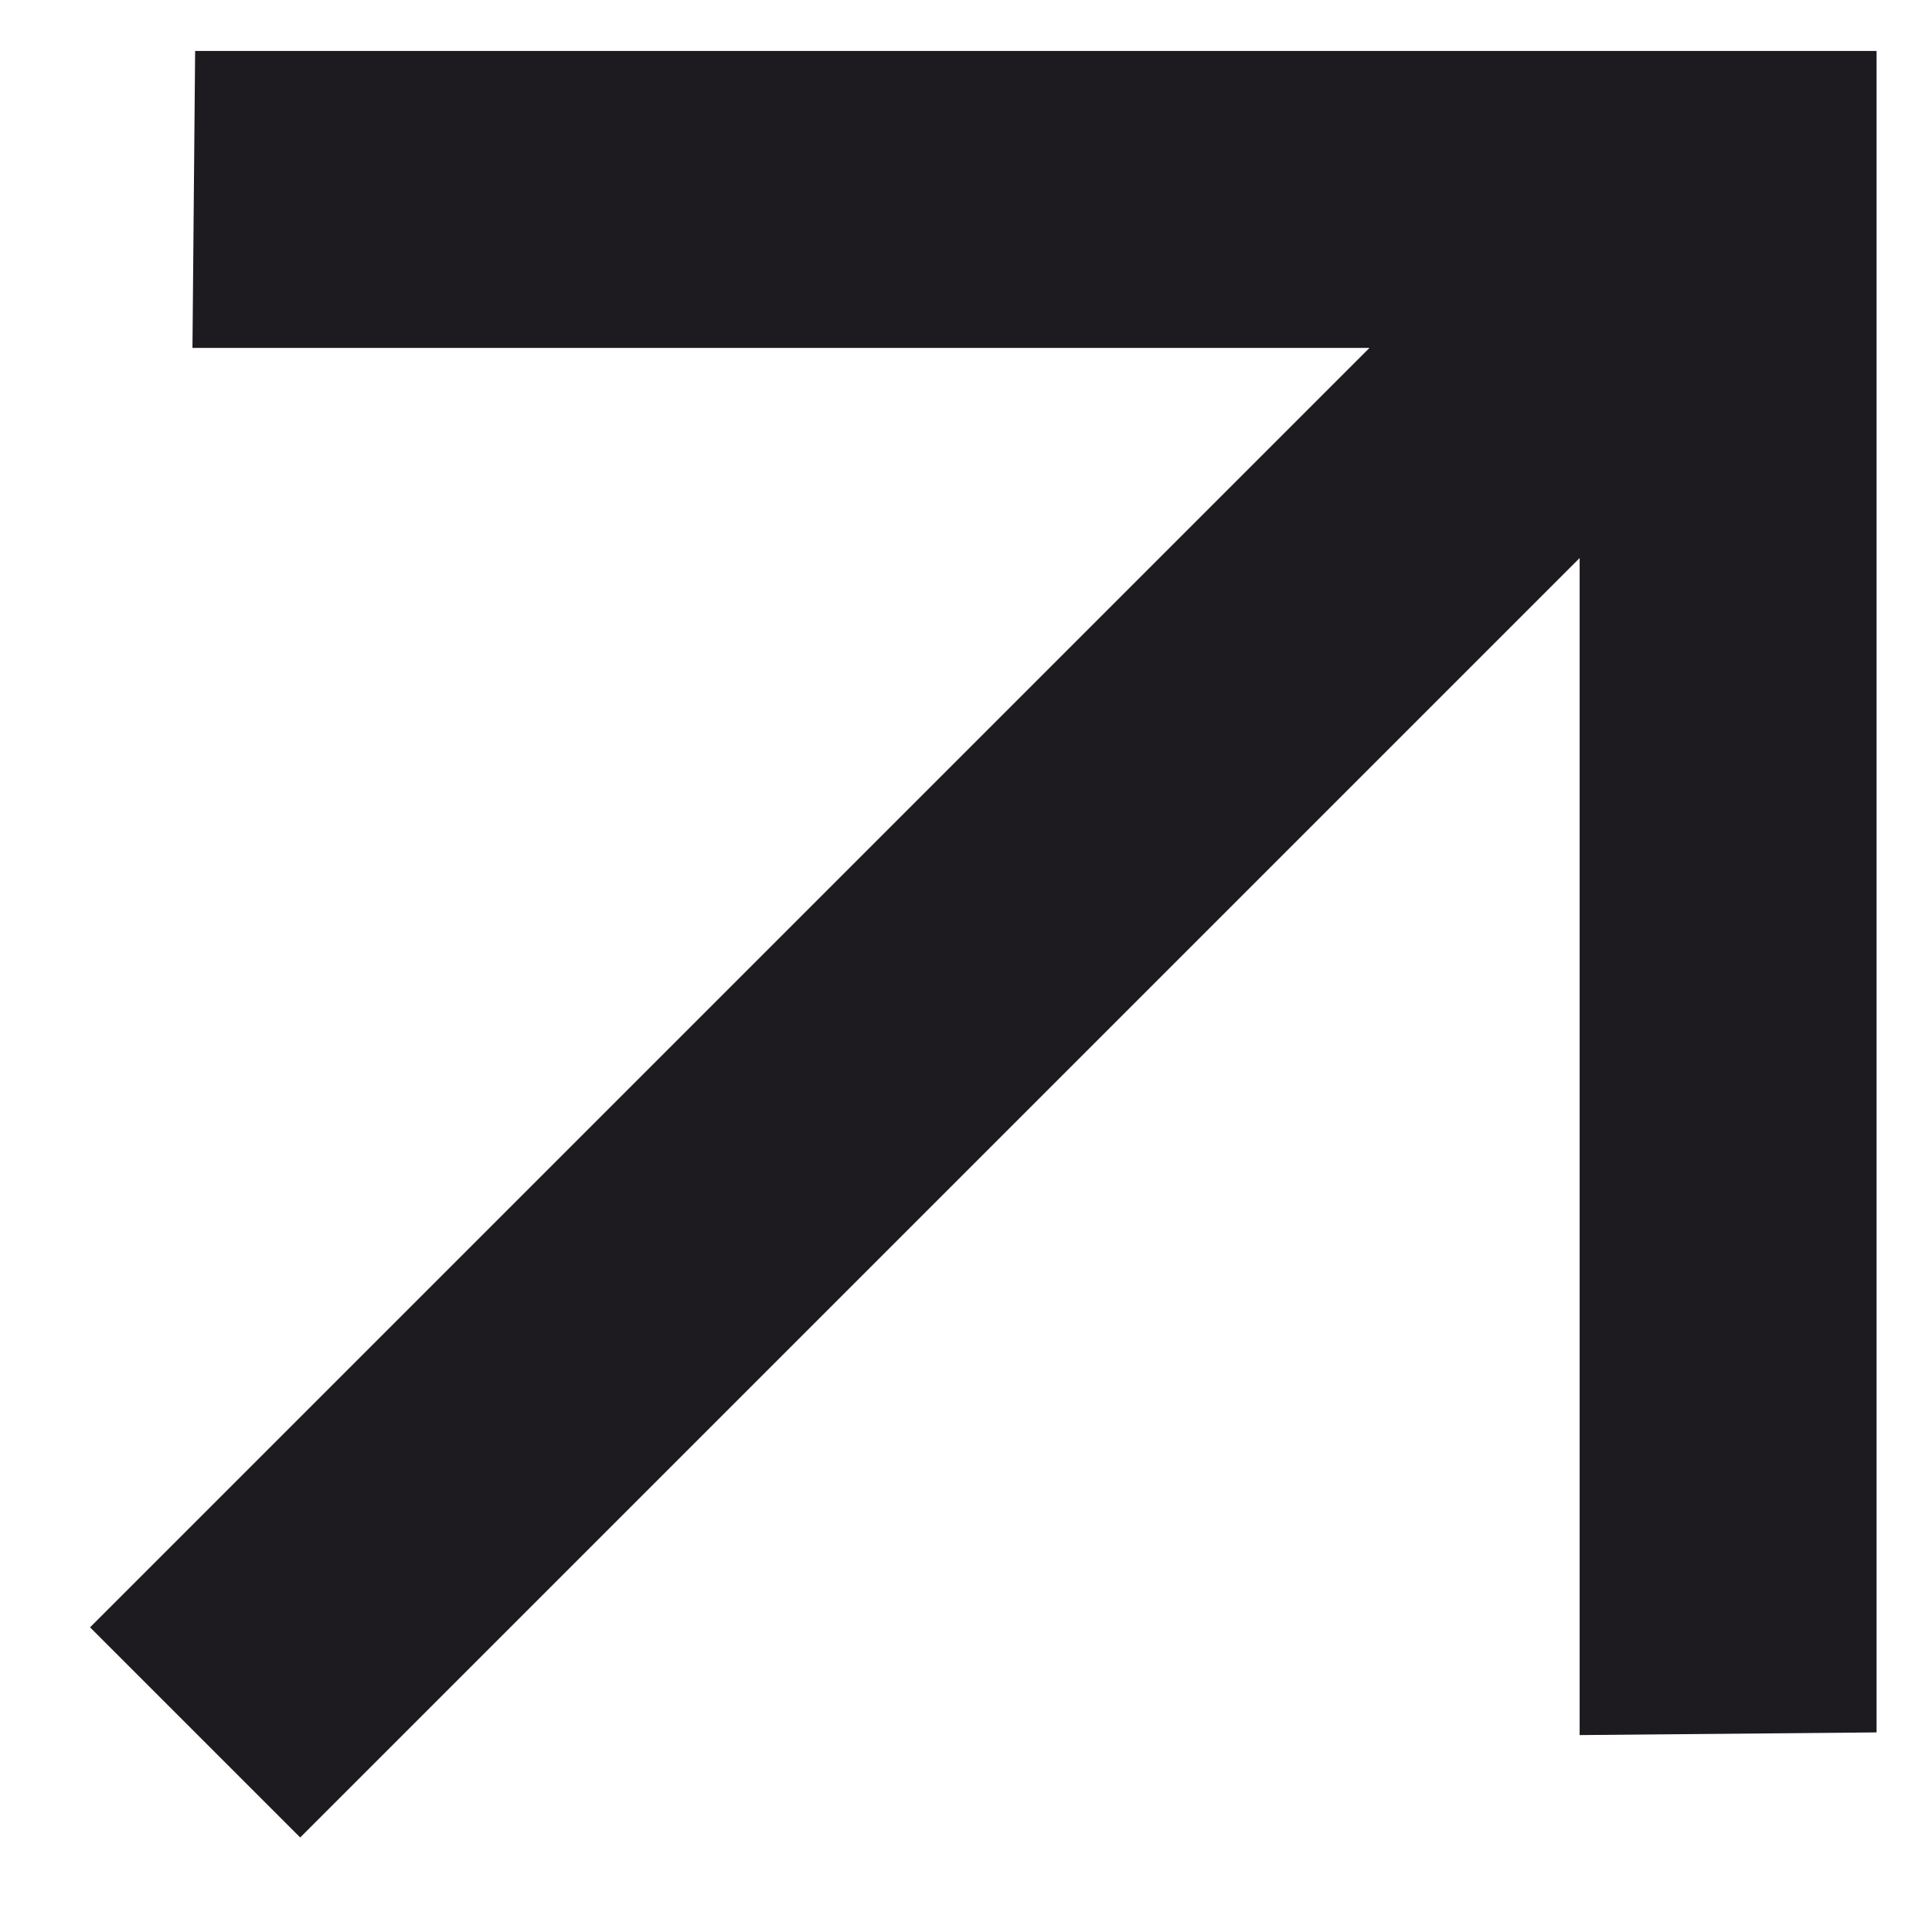 <?xml version="1.0" encoding="UTF-8"?> <svg xmlns="http://www.w3.org/2000/svg" width="13" height="13" viewBox="0 0 13 13" fill="none"><path d="M10.629 3.755L2.02 12.364L0.606 10.95L9.215 2.341L1.295 2.341L1.313 0.343H12.627V11.657L10.629 11.675L10.629 3.755Z" fill="#1D1B20"></path></svg> 